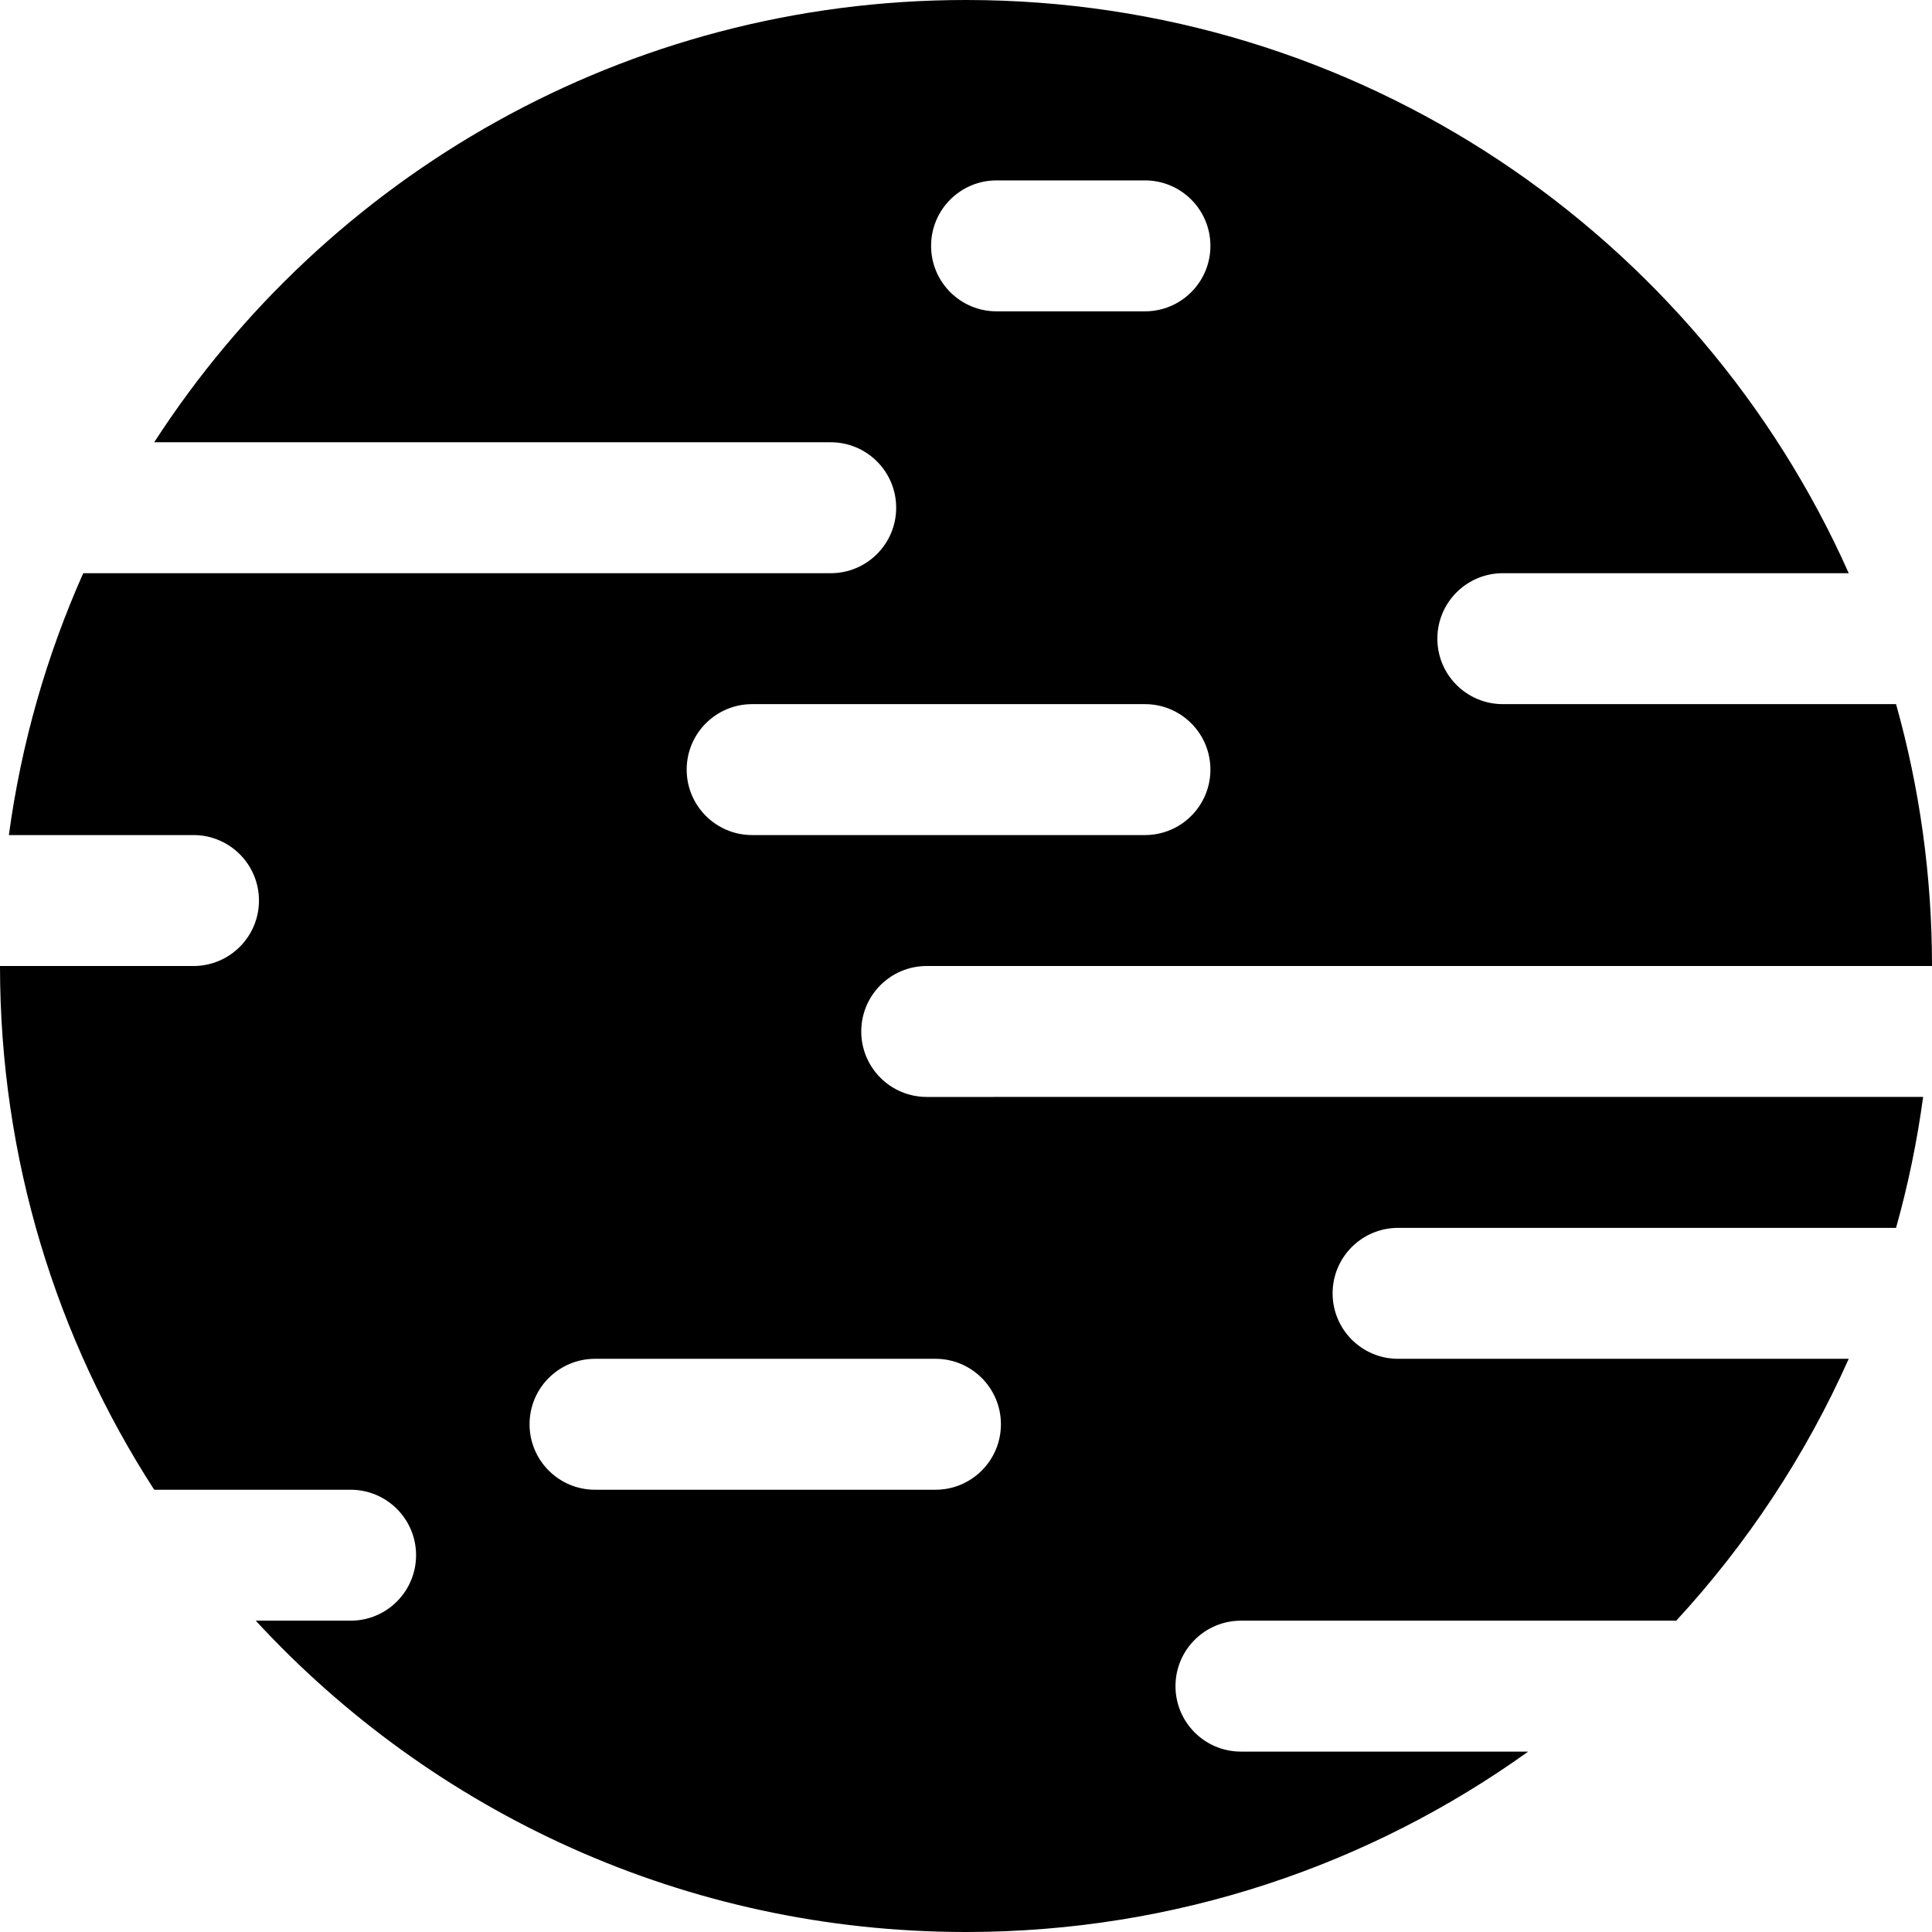 <?xml version="1.0" encoding="iso-8859-1"?>
<!-- Uploaded to: SVG Repo, www.svgrepo.com, Generator: SVG Repo Mixer Tools -->
<!DOCTYPE svg PUBLIC "-//W3C//DTD SVG 1.1//EN" "http://www.w3.org/Graphics/SVG/1.1/DTD/svg11.dtd">
<svg fill="#000000" height="800px" width="800px" version="1.1" id="Capa_1" xmlns="http://www.w3.org/2000/svg" xmlns:xlink="http://www.w3.org/1999/xlink" 
	 viewBox="0 0 221.333 221.333" xml:space="preserve">
<path d="M106.167,110.667h115.166v0c0-10.398-1.437-20.459-4.118-30h-45.048c-4.143,0-7.5-3.357-7.5-7.5s3.357-7.5,7.5-7.5h39.628
	C194.552,26.975,155.761,0,110.667,0c-39.004,0-73.291,20.18-93,50.667h77.5c4.143,0,7.5,3.357,7.5,7.5s-3.357,7.5-7.5,7.5H9.538
	c-4.182,9.383-7.093,19.456-8.522,30h21.151c4.143,0,7.5,3.357,7.5,7.5s-3.357,7.5-7.5,7.5H0c0,22.116,6.491,42.714,17.666,60h22.5
	c4.143,0,7.5,3.357,7.5,7.5s-3.357,7.5-7.5,7.5H29.299c20.221,21.927,49.188,35.666,81.367,35.666
	c24.026,0,46.262-7.66,64.405-20.666h-32.905c-4.143,0-7.5-3.357-7.5-7.5s3.357-7.5,7.5-7.5h49.867
	c8.116-8.8,14.822-18.919,19.761-30h-51.628c-4.143,0-7.5-3.357-7.5-7.5s3.357-7.5,7.5-7.5h57.048c1.369-4.872,2.409-9.881,3.102-15
	H106.167c-4.143,0-7.5-3.357-7.5-7.5S102.024,110.667,106.167,110.667z M114.167,20.667h17c4.143,0,7.5,3.357,7.5,7.5
	s-3.357,7.5-7.5,7.5h-17c-4.143,0-7.5-3.357-7.5-7.5S110.024,20.667,114.167,20.667z M107.167,155.667c4.143,0,7.5,3.357,7.5,7.5
	s-3.357,7.5-7.5,7.5h-39c-4.143,0-7.5-3.357-7.5-7.5s3.357-7.5,7.5-7.5H107.167z M86.167,95.667c-4.143,0-7.5-3.357-7.5-7.5
	s3.357-7.5,7.5-7.5h45c4.143,0,7.5,3.357,7.5,7.5s-3.357,7.5-7.5,7.5H86.167z"/>
</svg>